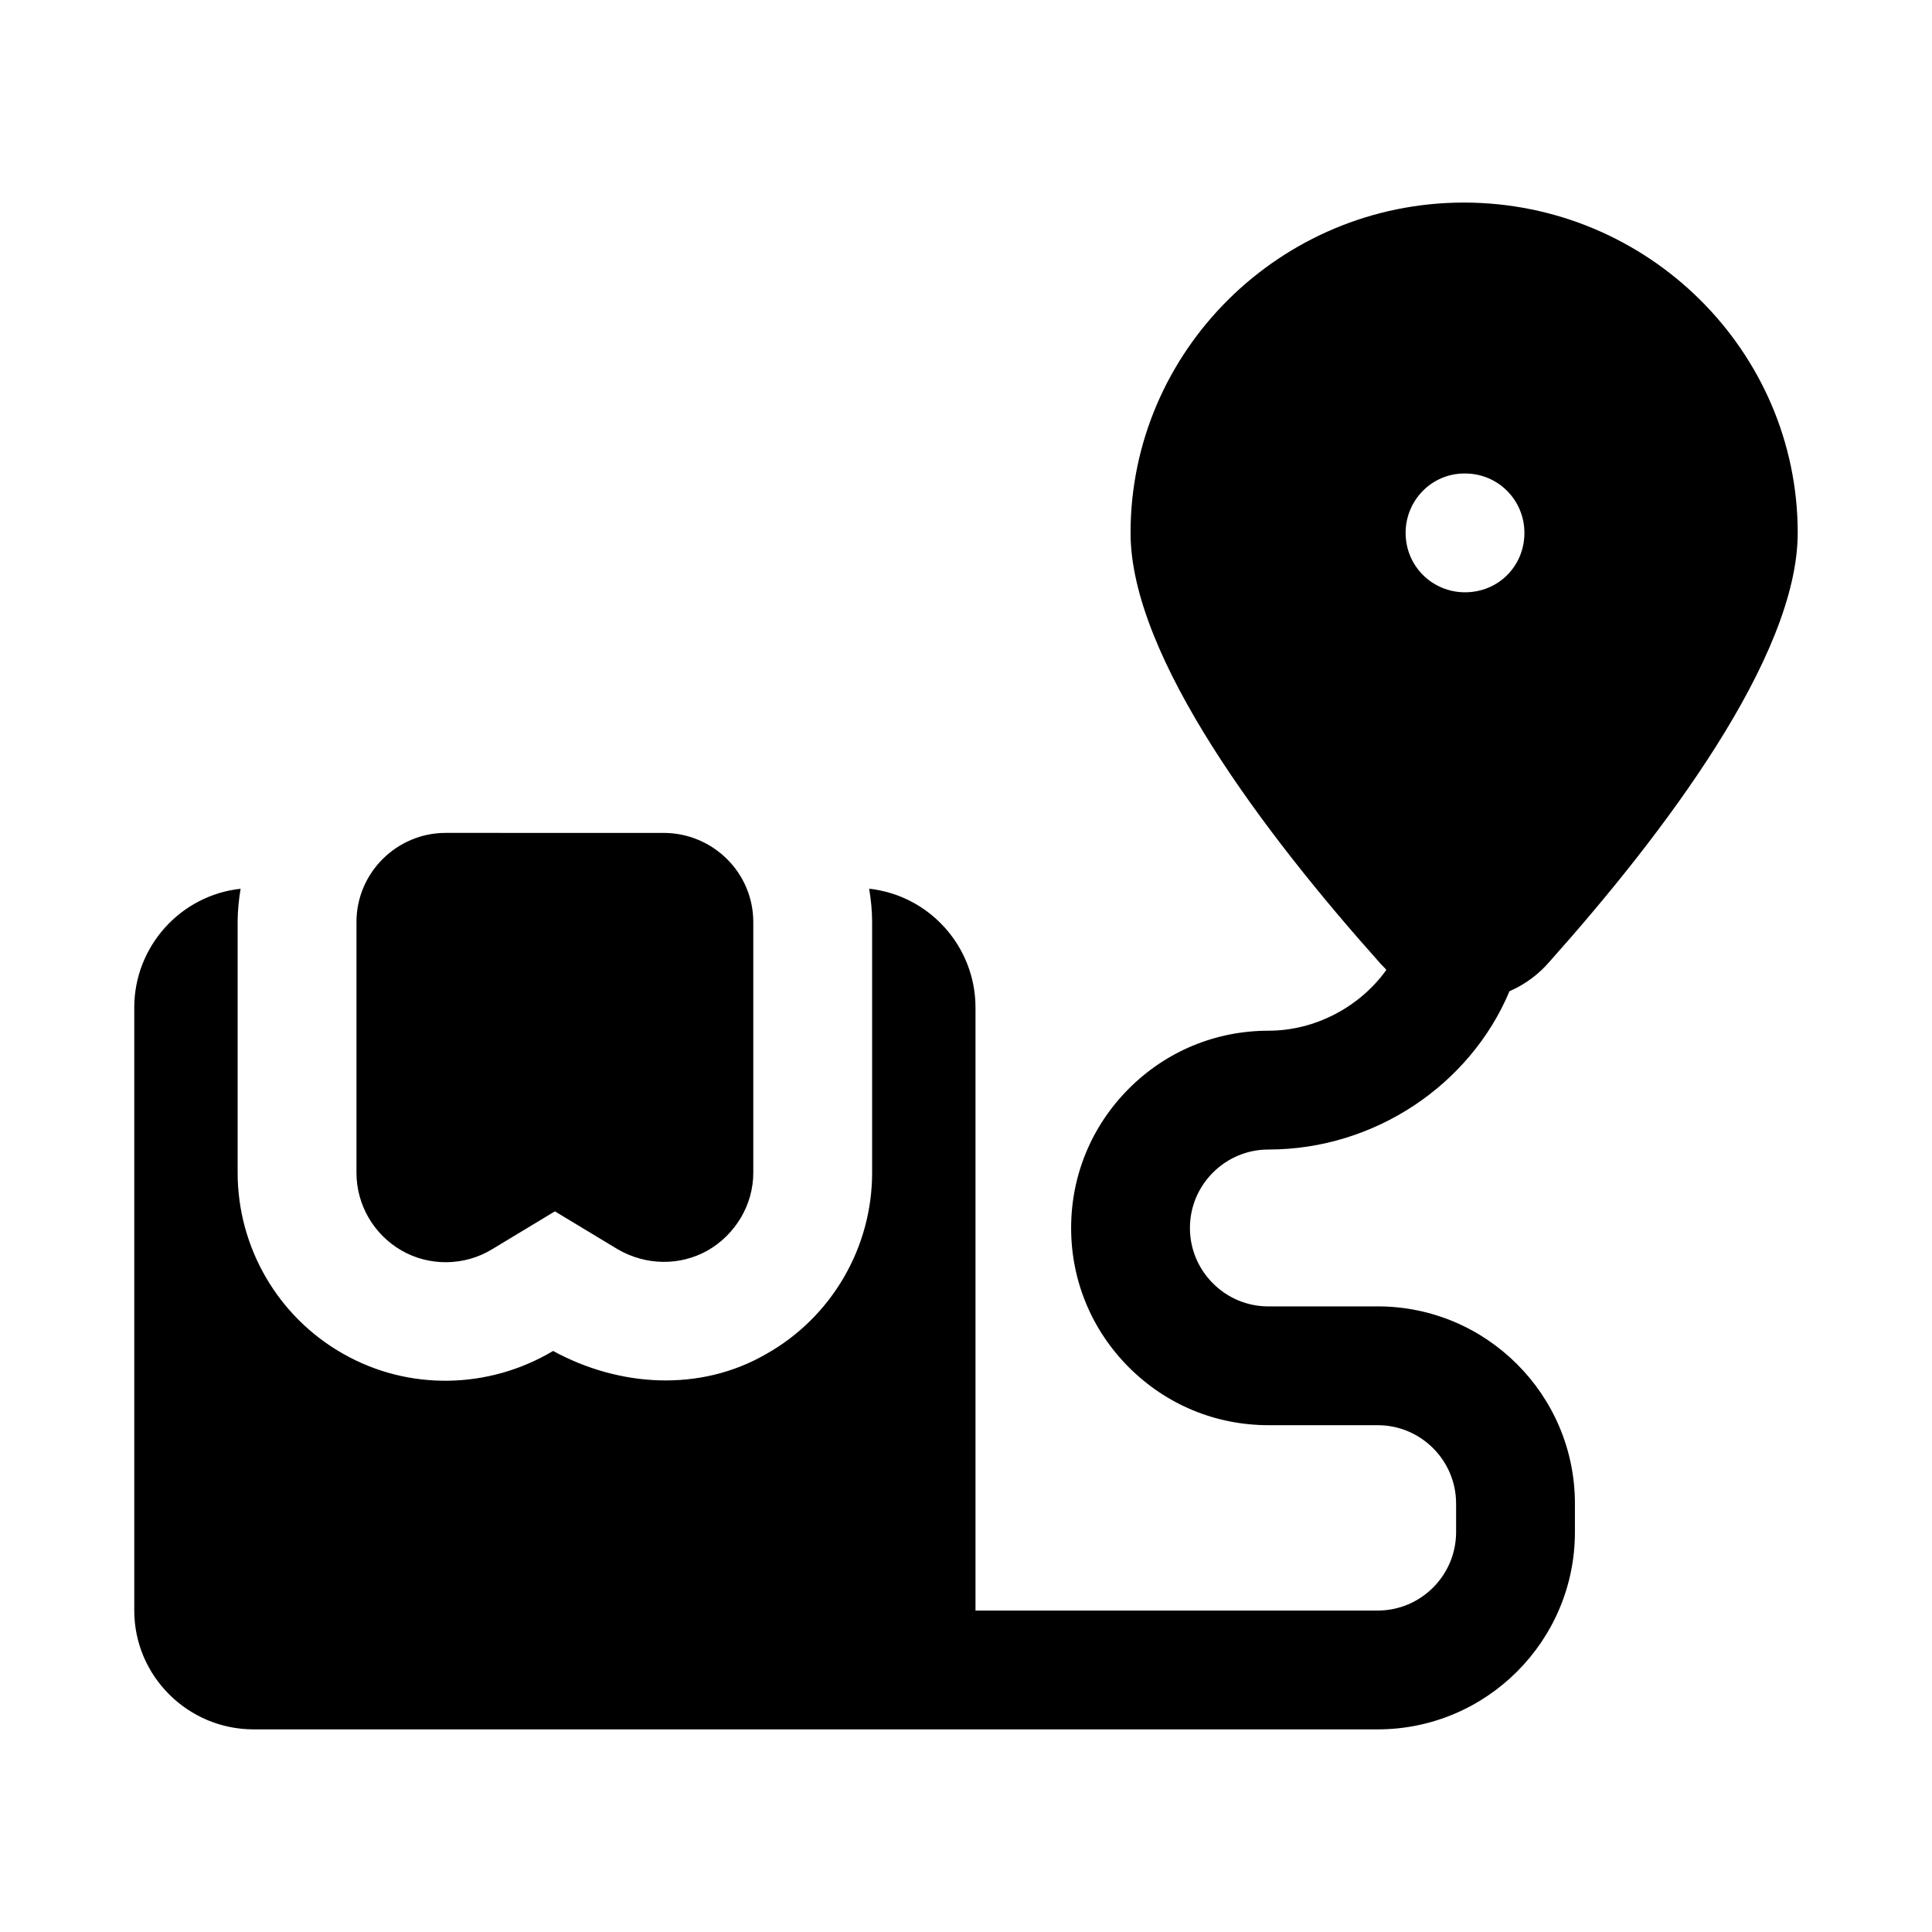 <?xml version="1.0" encoding="UTF-8"?>
<!-- The Best Svg Icon site in the world: iconSvg.co, Visit us! https://iconsvg.co -->
<svg fill="#000000" width="800px" height="800px" version="1.1" viewBox="144 144 512 512" xmlns="http://www.w3.org/2000/svg">
 <g>
  <path d="m250.43 475.41c7.398 4.25 16.688 4.094 23.93-0.316l16.688-10.074 16.688 10.074c7.406 4.285 16.391 4.445 23.773 0.316 7.398-4.25 12.121-12.125 12.121-20.625v-66.438c0-13.066-10.707-23.617-23.773-23.617l-57.773-0.004c-12.91 0-23.617 10.547-23.617 23.617v66.438c0 8.504 4.566 16.375 11.965 20.629z"/>
  <path d="m509.1 490.21h-28.965c-5.535 0-10.746-2.16-14.684-6.098s-6.106-9.156-6.106-14.684c0-5.535 2.168-10.754 6.106-14.691 3.938-3.93 9.148-6.098 14.684-6.098 28.172 0 53.52-17.176 63.906-41.98 0.055-0.023 0.121-0.031 0.176-0.055 3.938-1.73 7.559-4.406 10.391-7.715 30.066-33.688 65.805-80.762 65.805-113.67 0-48.176-39.676-87.535-88.48-87.535-48.648 0-88.324 39.359-88.324 87.535 0 32.906 35.738 79.98 65.809 113.67 0.609 0.762 1.359 1.379 1.98 2.133-6.879 9.668-18.688 16.129-31.266 16.129-13.945 0-27.074 5.441-36.945 15.32-9.887 9.887-15.328 23.008-15.328 36.953 0 13.945 5.441 27.059 15.312 36.938 9.887 9.887 23 15.328 36.961 15.328h28.965c11.453 0 20.785 9.324 20.785 20.781v7.559c0 11.461-9.332 20.785-20.785 20.785h-106.58v-159.8c0-16.219-12.281-29.758-28.18-31.488 0.473 2.832 0.785 5.824 0.785 8.816v66.438c0 19.836-10.707 38.258-28.023 48.02-17.562 10.184-39.047 8.762-56.523-0.785-17.16 10.234-38.414 10.547-55.574 0.785-17.32-9.762-28.023-28.18-28.023-48.02v-66.438c0-2.992 0.316-5.984 0.785-8.816-15.898 1.73-28.18 15.27-28.18 31.488v159.8c0 17.32 14.172 31.488 31.645 31.488h297.87c28.828 0 52.273-23.445 52.273-52.273v-7.559c0.004-28.816-23.441-52.266-52.27-52.266zm22.988-220.73h0.156c8.816 0 15.742 7.086 15.742 15.742 0 8.816-6.926 15.742-15.742 15.742-8.66 0-15.742-6.926-15.742-15.742 0-8.656 6.93-15.742 15.586-15.742z"/>
 </g>
</svg>
